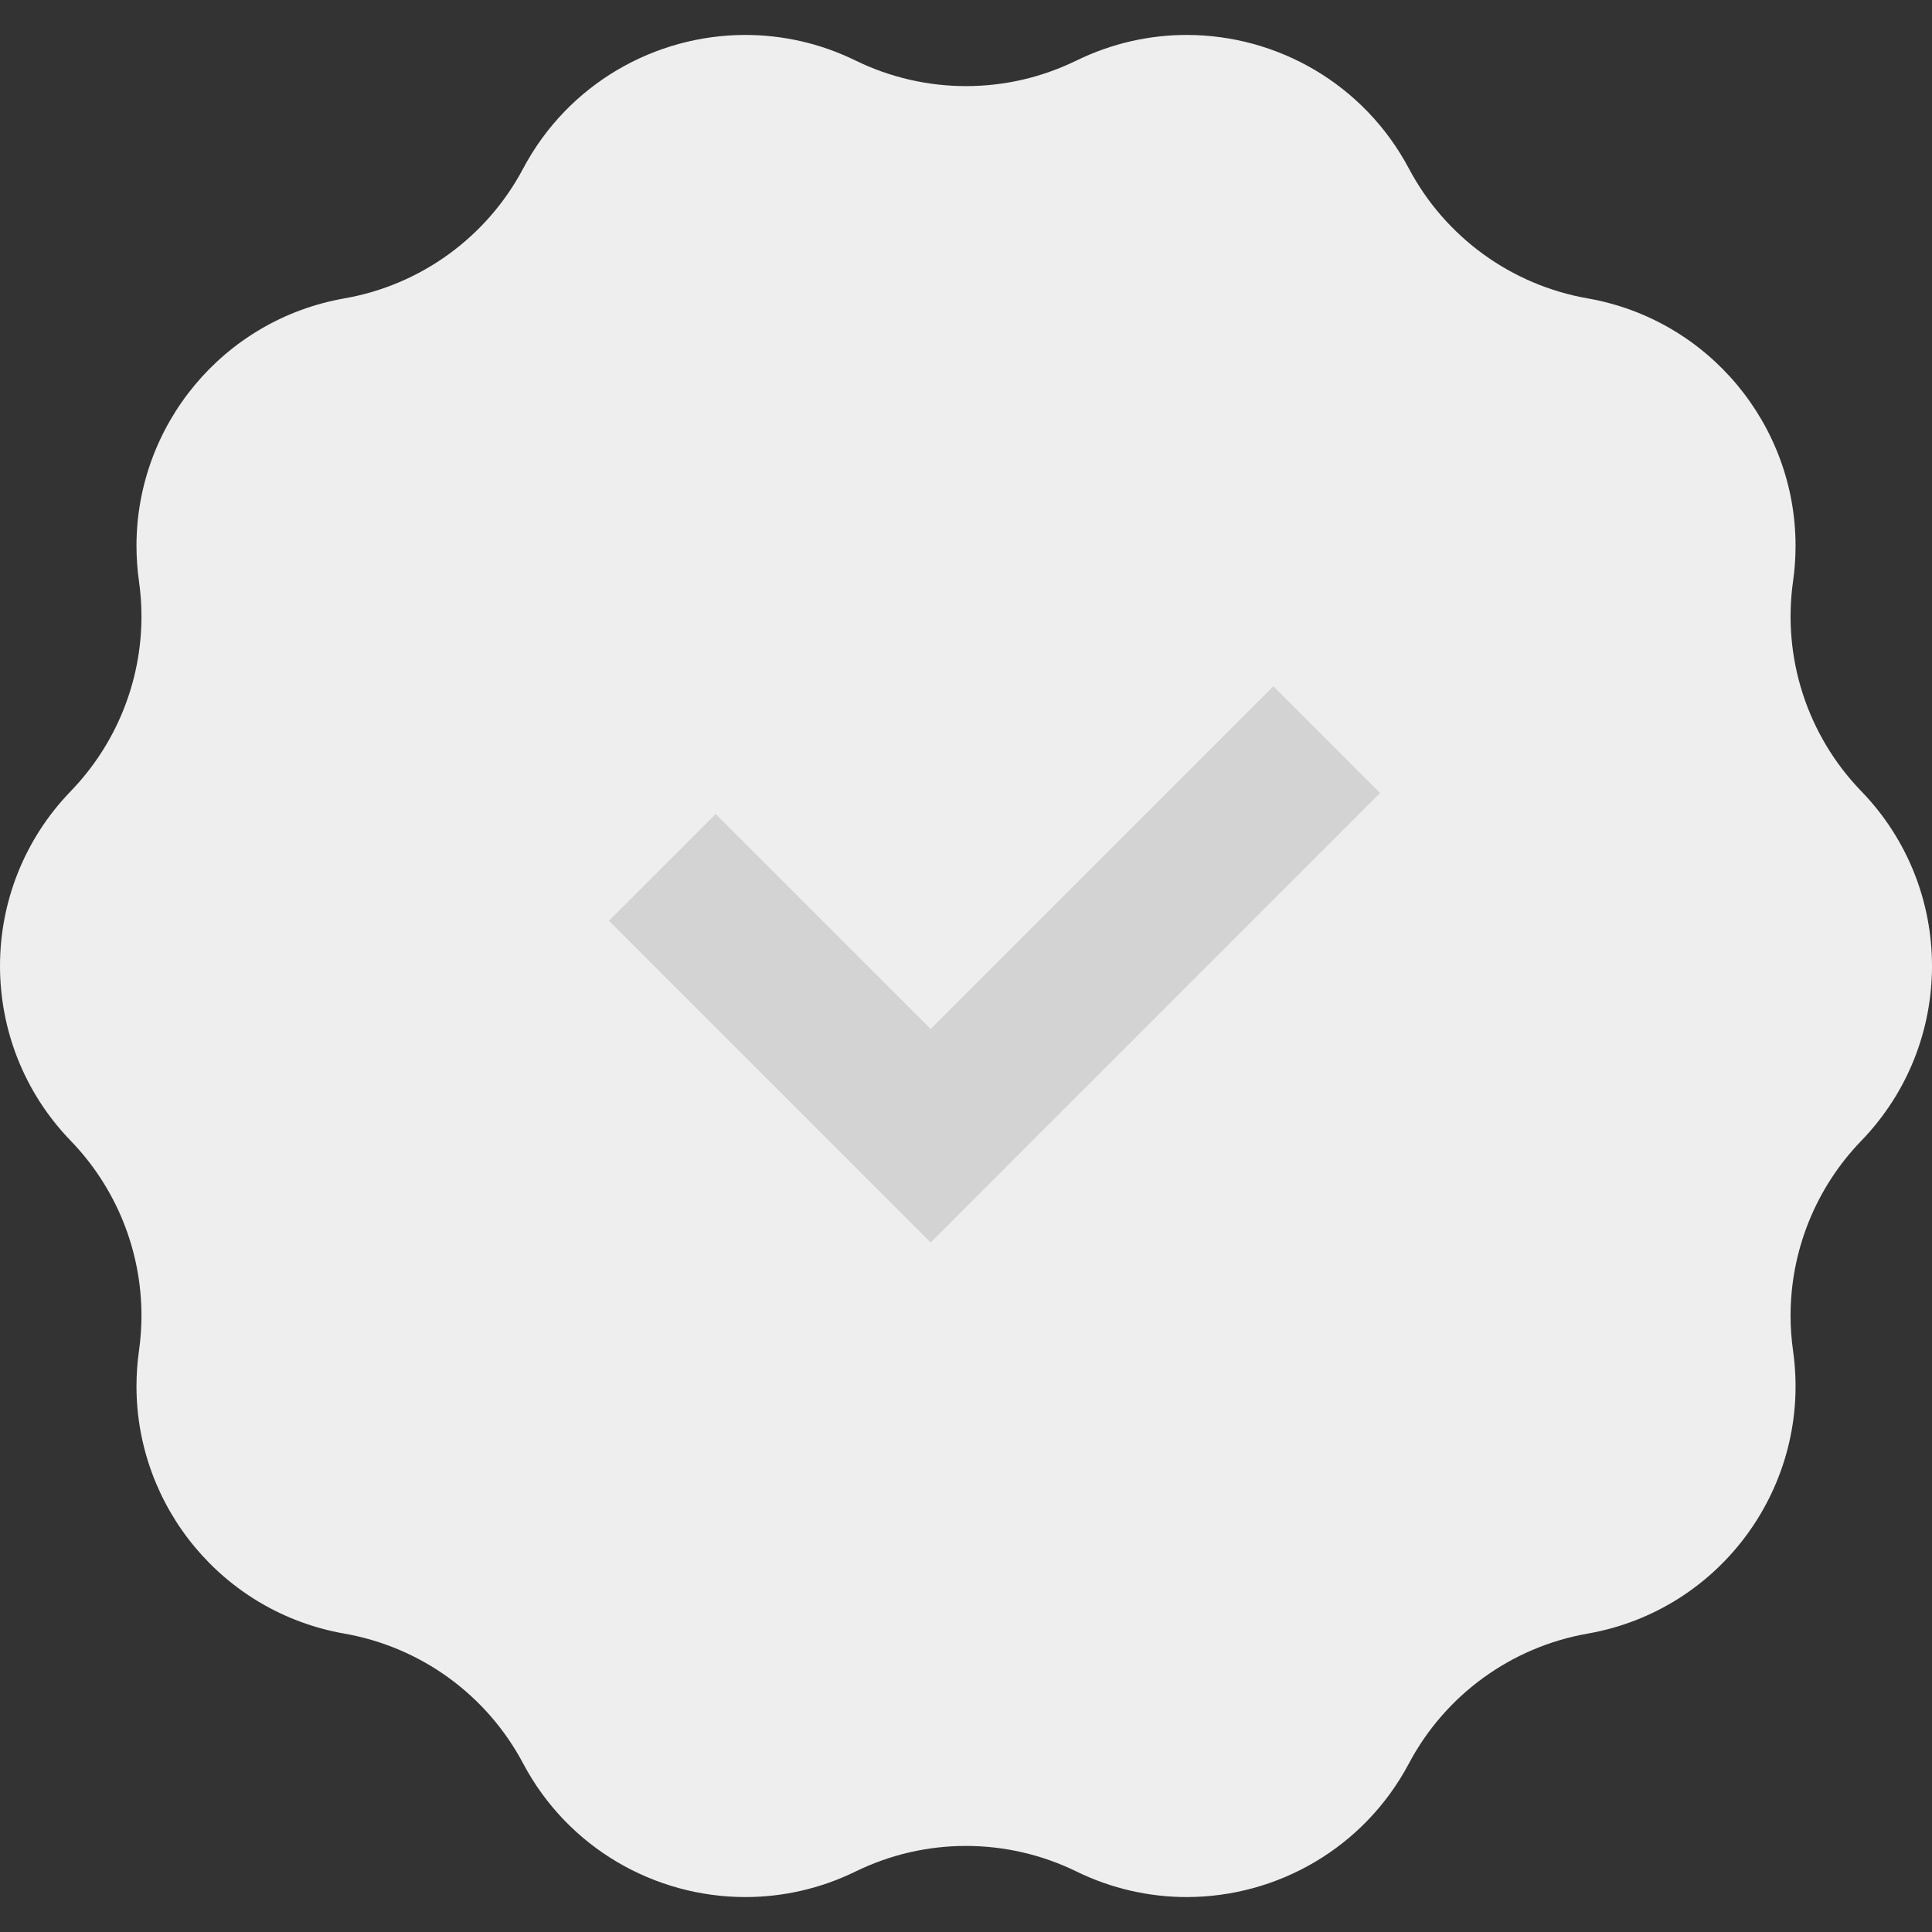 <?xml version="1.0" encoding="UTF-8"?> <svg xmlns="http://www.w3.org/2000/svg" width="512" height="512" viewBox="0 0 512 512" fill="none"><rect x="0" y="0" width="512" height="512" fill="#333333" stroke="none"/><g clip-path="url(#clip0_906_1342)"><rect x="143" y="155" width="325" height="199" fill="#D3D3D3"></rect><path d="M493.26 209.68C478.98 194.91 472.3 174.38 475.18 154.03C475.63 150.87 475.84 147.73 475.84 144.63C475.84 112.77 452.98 84.73 420.72 79.07C400.48 75.52 383.01 62.83 373.38 44.68C367.41 33.43 358.66 24.58 348.42 18.53C338.18 12.49 326.44 9.26 314.48 9.26C304.65 9.26 294.67 11.45 285.26 16.05C280.64 18.3 275.84 20 270.93 21.13C266.02 22.26 261.01 22.82 256 22.82C245.99 22.82 235.98 20.56 226.74 16.05C222.04 13.75 217.2 12.05 212.3 10.93C207.4 9.81 202.44 9.26 197.53 9.26C173.62 9.27 150.57 22.18 138.63 44.68C133.82 53.76 127.04 61.46 118.94 67.35C110.84 73.24 101.41 77.3 91.29 79.07C59.03 84.73 36.17 112.77 36.17 144.63C36.17 147.73 36.38 150.87 36.83 154.03C37.27 157.14 37.49 160.26 37.49 163.36C37.49 180.53 30.84 197.17 18.74 209.68C6.25 222.6 0 239.3 0 255.99C0 272.68 6.25 289.41 18.74 302.32C30.84 314.83 37.49 331.48 37.49 348.65C37.49 351.75 37.27 354.87 36.83 357.98C36.38 361.14 36.17 364.28 36.17 367.38C36.17 399.24 59.03 427.28 91.29 432.93C101.41 434.71 110.84 438.77 118.94 444.65C127.04 450.54 133.82 458.25 138.63 467.33C150.57 489.83 173.62 502.74 197.53 502.74C207.36 502.74 217.34 500.56 226.74 495.96C231.36 493.71 236.17 492.01 241.08 490.88C245.99 489.75 251 489.19 256 489.19C266.02 489.19 276.03 491.45 285.26 495.96C289.96 498.26 294.81 499.95 299.71 501.07C304.61 502.19 309.56 502.74 314.48 502.74C338.39 502.74 361.44 489.83 373.38 467.33C383.01 449.18 400.48 436.48 420.72 432.93C456.12 426.73 480.21 393.56 475.18 357.98C474.74 354.87 474.52 351.75 474.52 348.65C474.52 331.48 481.17 314.83 493.26 302.32C518.25 276.49 518.25 235.5 493.26 209.67V209.68ZM365.74 210.15L246.63 329.27L161.38 244.01L189.66 215.73L246.63 272.7L337.46 181.87L365.74 210.15Z" fill="#EEEEEE"></path></g><defs><clipPath id="clip0_906_1342"><rect width="512" height="512" fill="white"></rect></clipPath></defs></svg> 